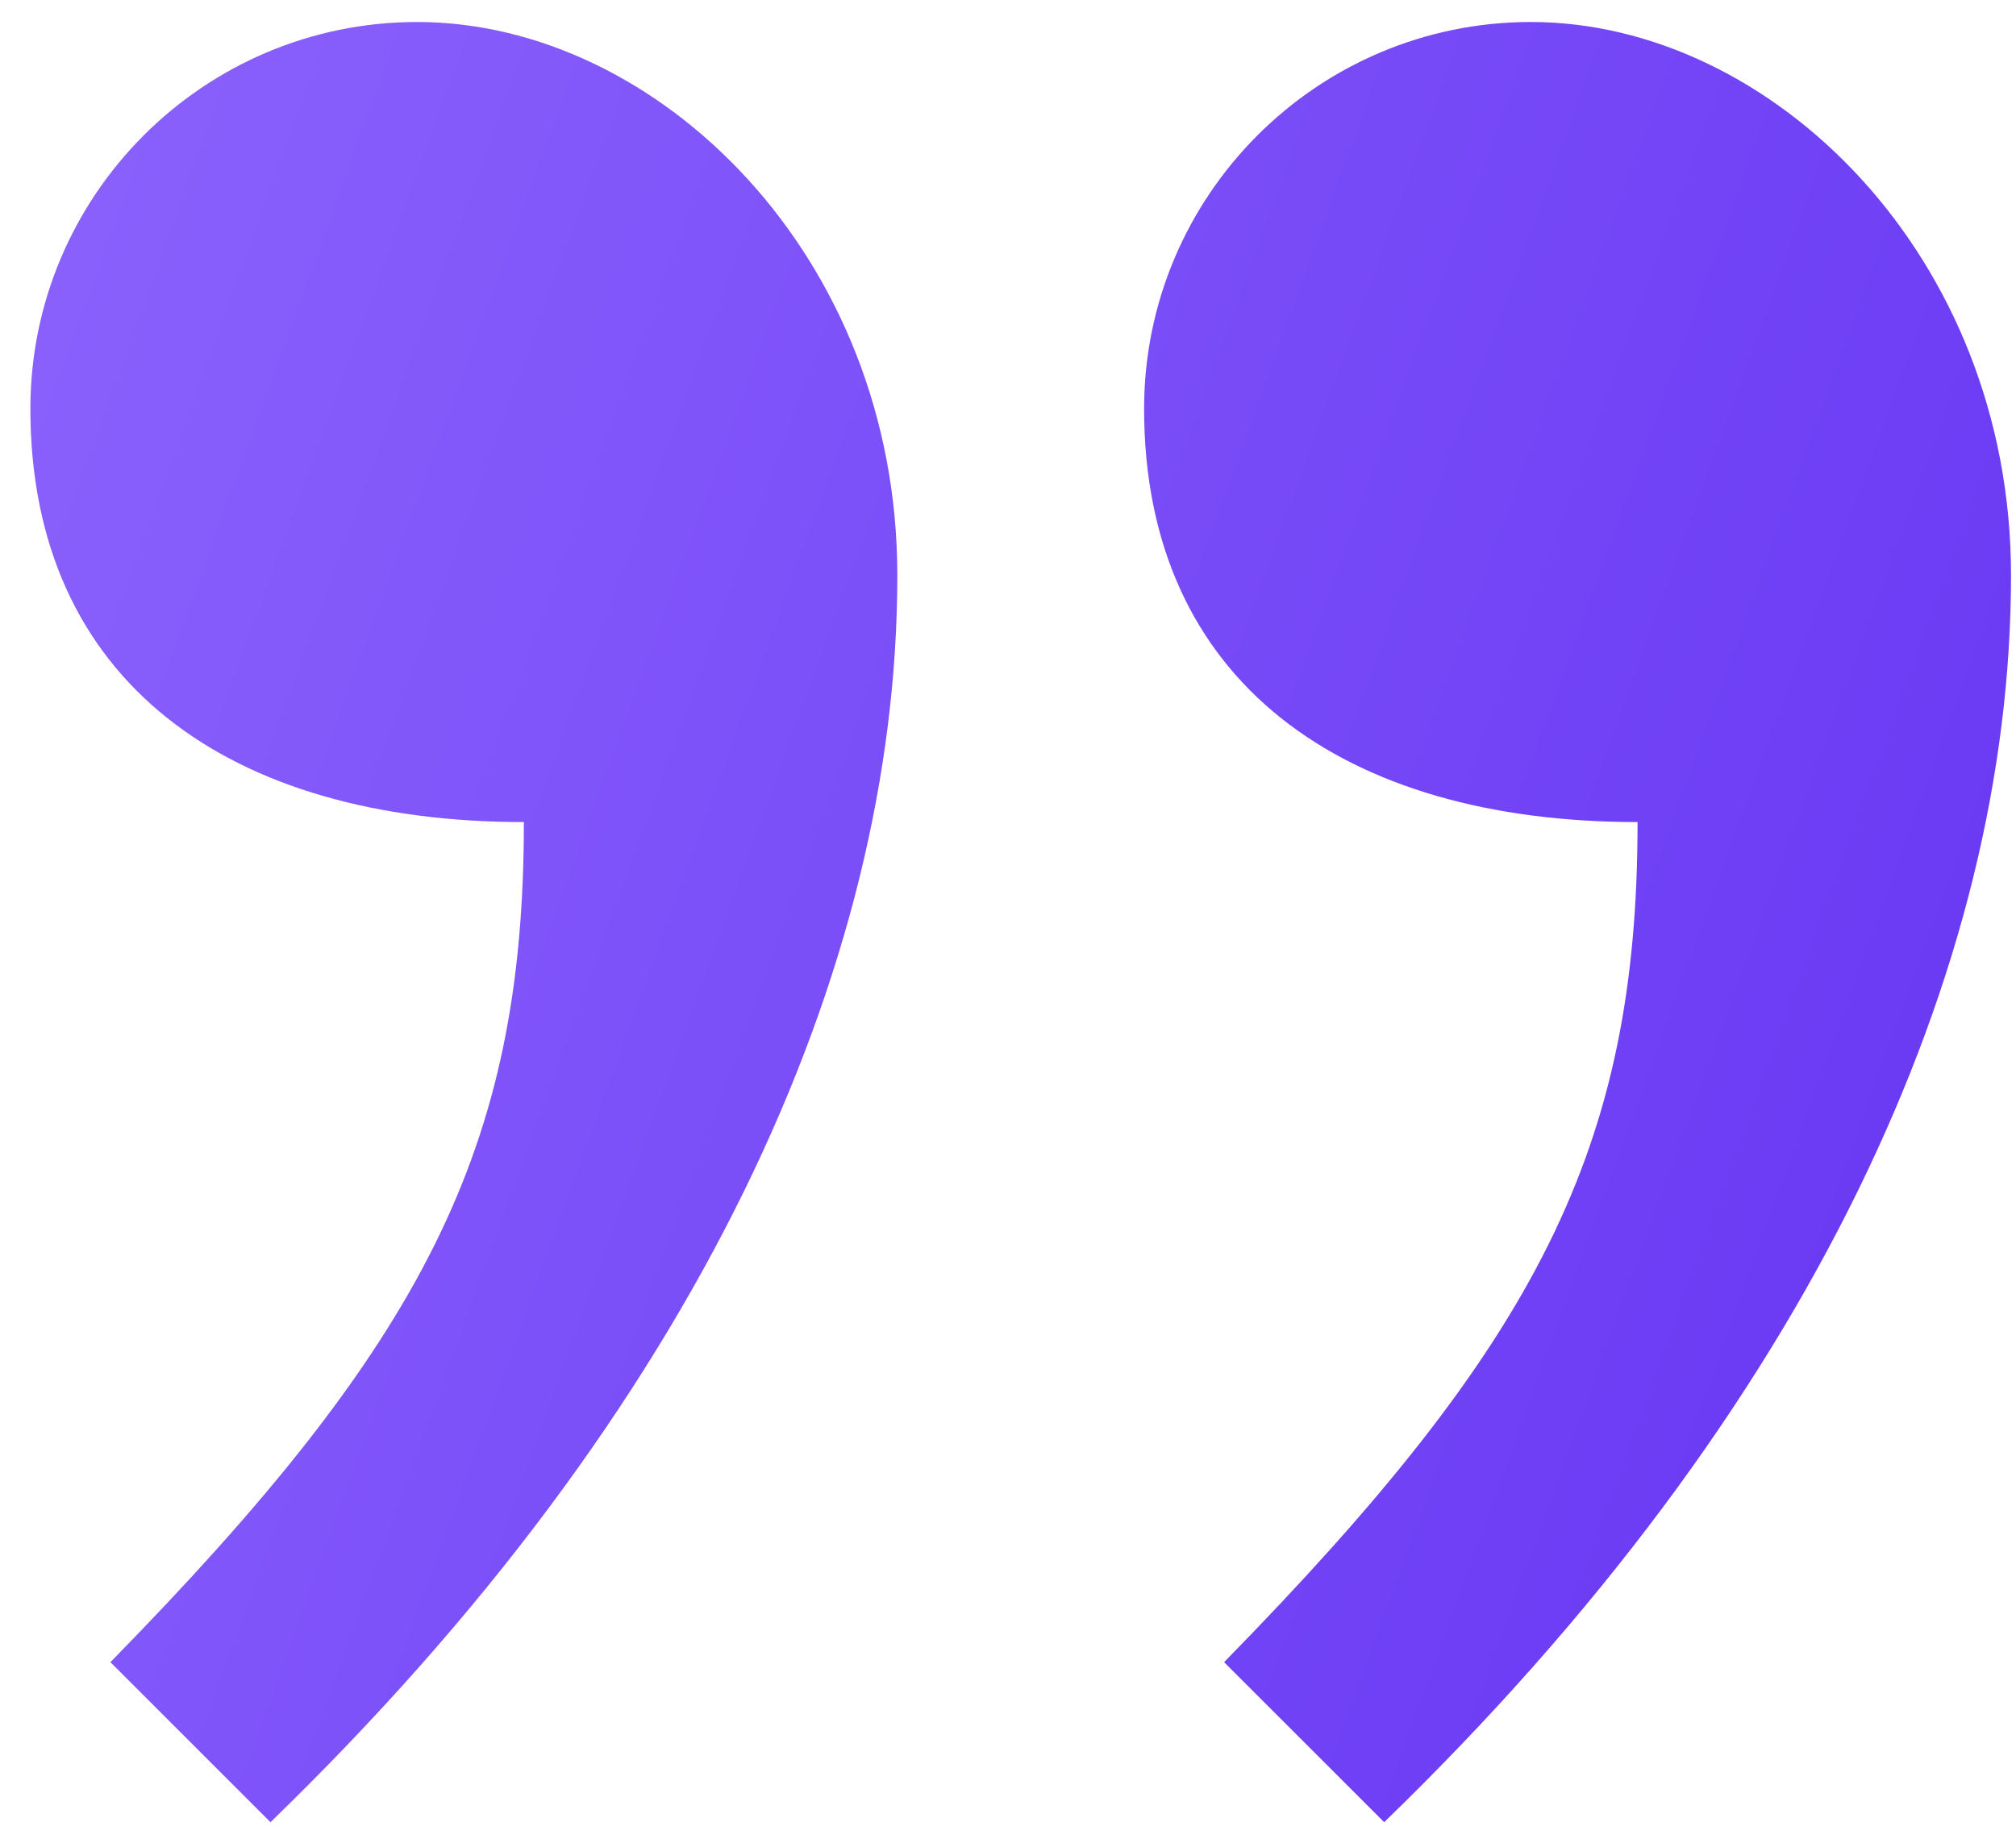 <svg width="57" height="52" viewBox="0 0 57 52" fill="none" xmlns="http://www.w3.org/2000/svg">
<path d="M39.136 51.531C51.203 39.841 56.859 27.397 56.859 16.272C56.859 7.221 50.072 0.622 43.284 0.622C37.25 0.622 32.348 5.525 32.348 11.558C32.348 19.289 38.004 23.248 46.3 23.248C46.3 32.487 43.472 37.956 34.61 47.006L39.136 51.531ZM7.647 51.531C19.715 39.841 25.371 27.397 25.371 16.272C25.371 7.221 18.583 0.622 11.795 0.622C5.762 0.622 0.859 5.524 0.859 11.558C0.859 19.289 6.516 23.248 14.812 23.248C14.812 32.487 11.984 37.956 3.122 47.006L7.647 51.531Z" fill="url(#paint0_linear_257_5829)" fill-opacity="0.8"/>
<defs>
<linearGradient id="paint0_linear_257_5829" x1="55.903" y1="46.44" x2="-5.073" y2="24.343" gradientUnits="userSpaceOnUse">
<stop stop-color="#4104F0"/>
<stop offset="1" stop-color="#6C39FB"/>
</linearGradient>
</defs>
</svg>
